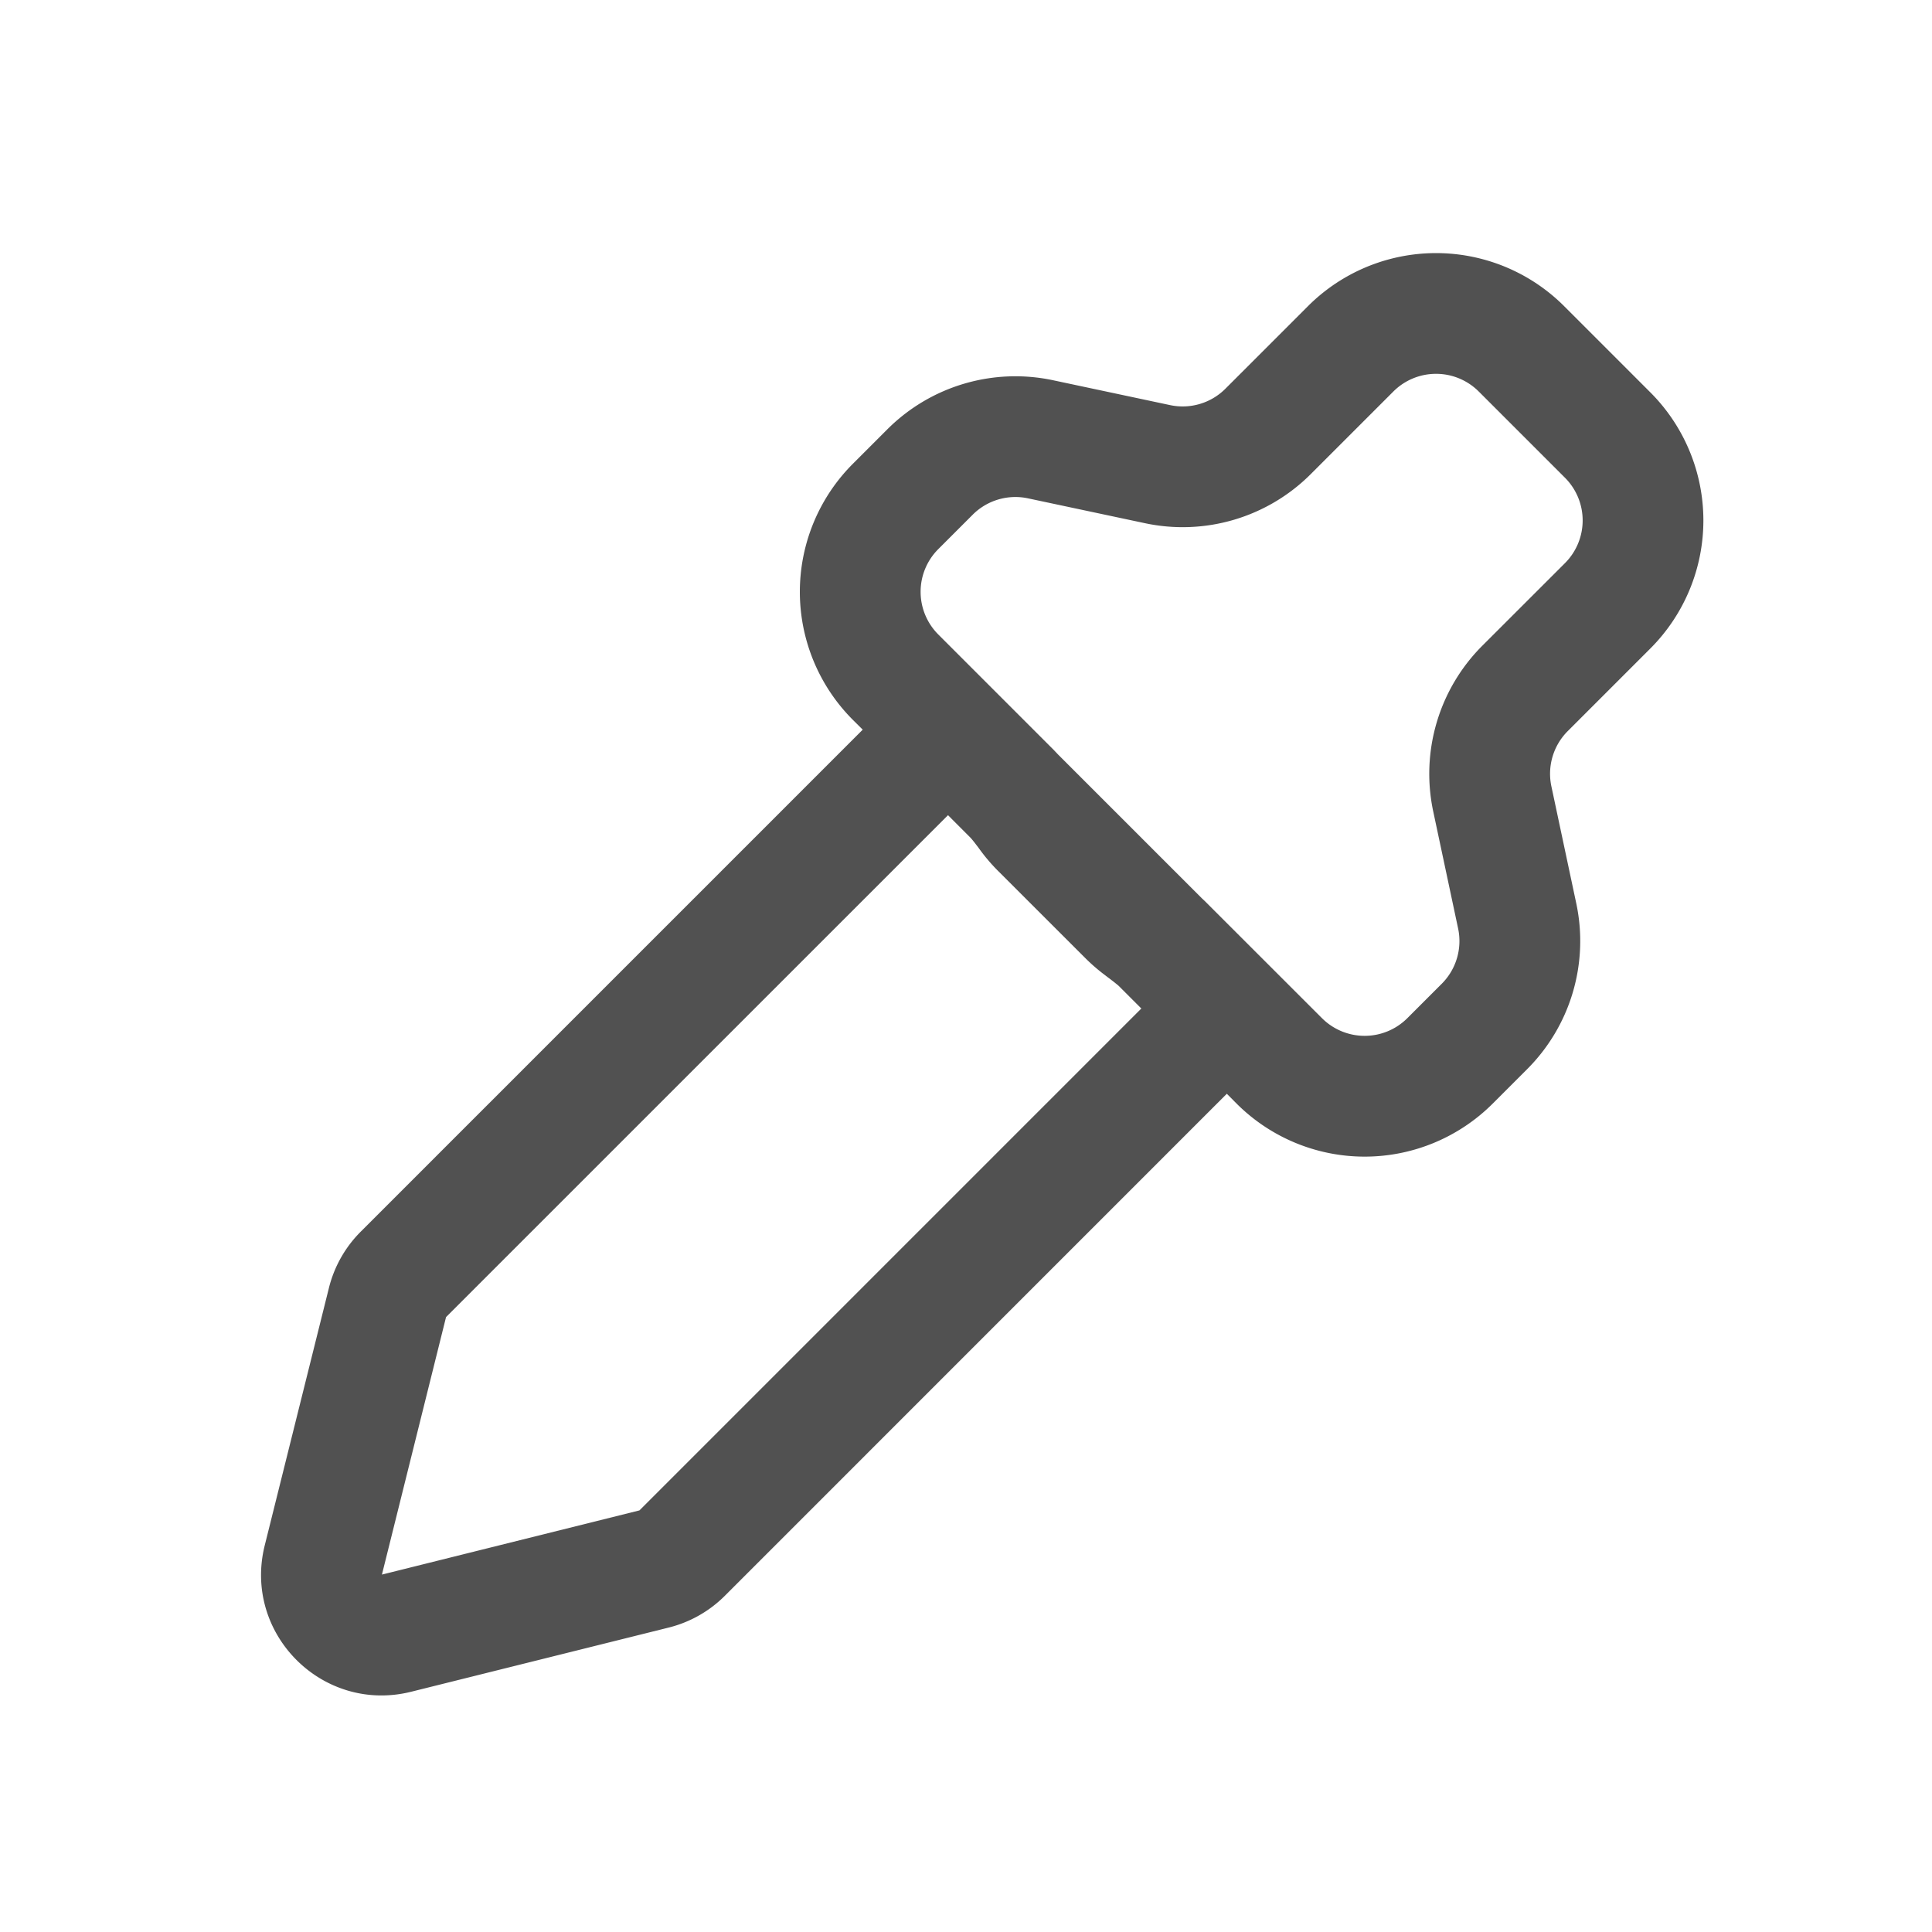 <?xml version="1.0" standalone="no"?><!DOCTYPE svg PUBLIC "-//W3C//DTD SVG 1.1//EN" "http://www.w3.org/Graphics/SVG/1.1/DTD/svg11.dtd"><svg t="1740660319542" class="icon" viewBox="0 0 1024 1024" version="1.1" xmlns="http://www.w3.org/2000/svg" p-id="17568" xmlns:xlink="http://www.w3.org/1999/xlink" width="256" height="256"><path d="M738.496 207.52L694.72 251.296a96 96 0 0 1-87.84 26.016l-62.048-13.184a32 32 0 0 0-29.28 8.672l-18.24 18.24a32 32 0 0 0 0 45.248l61.056 61.056 2.432 2.56 76.256 76.256c0.864 0.8 1.728 1.6 2.56 2.464l61.056 61.024a32 32 0 0 0 45.248 0l18.24-18.24a32 32 0 0 0 8.672-29.28l-13.184-62.016a96 96 0 0 1 26.016-87.872l43.808-43.776a32 32 0 0 0 0-45.248l-45.696-45.696a32 32 0 0 0-45.28 0z m-281.248 179.2l-5.184-5.152a96 96 0 0 1 0-135.776l18.24-18.24a96 96 0 0 1 87.84-26.016l62.048 13.184a32 32 0 0 0 29.28-8.672l43.776-43.776a96 96 0 0 1 135.776 0l45.696 45.696a96 96 0 0 1 0 135.744l-43.808 43.808a32 32 0 0 0-8.64 29.28l13.184 62.016a96 96 0 0 1-26.048 87.872l-18.24 18.24a96 96 0 0 1-135.744 0l-5.184-5.216-266.08 266.112a64 64 0 0 1-29.792 16.832l-136.48 34.016c-46.848 11.648-89.248-30.72-77.568-77.6l34.016-136.448a64 64 0 0 1 16.832-29.792l266.08-266.08z m57.28 57.44l-12.064-12.096-266.048 266.016-33.984 136.48 136.48-34.016 266.016-266.016-12.096-12.096a115.552 115.552 0 0 0-5.248-4.128l-3.104-2.368a96.288 96.288 0 0 1-9.44-8.32l-45.696-45.664a96.224 96.224 0 0 1-10.656-12.544c-1.856-2.432-3.04-4-4.16-5.248z" fill="#515151" p-id="17569"></path></svg>